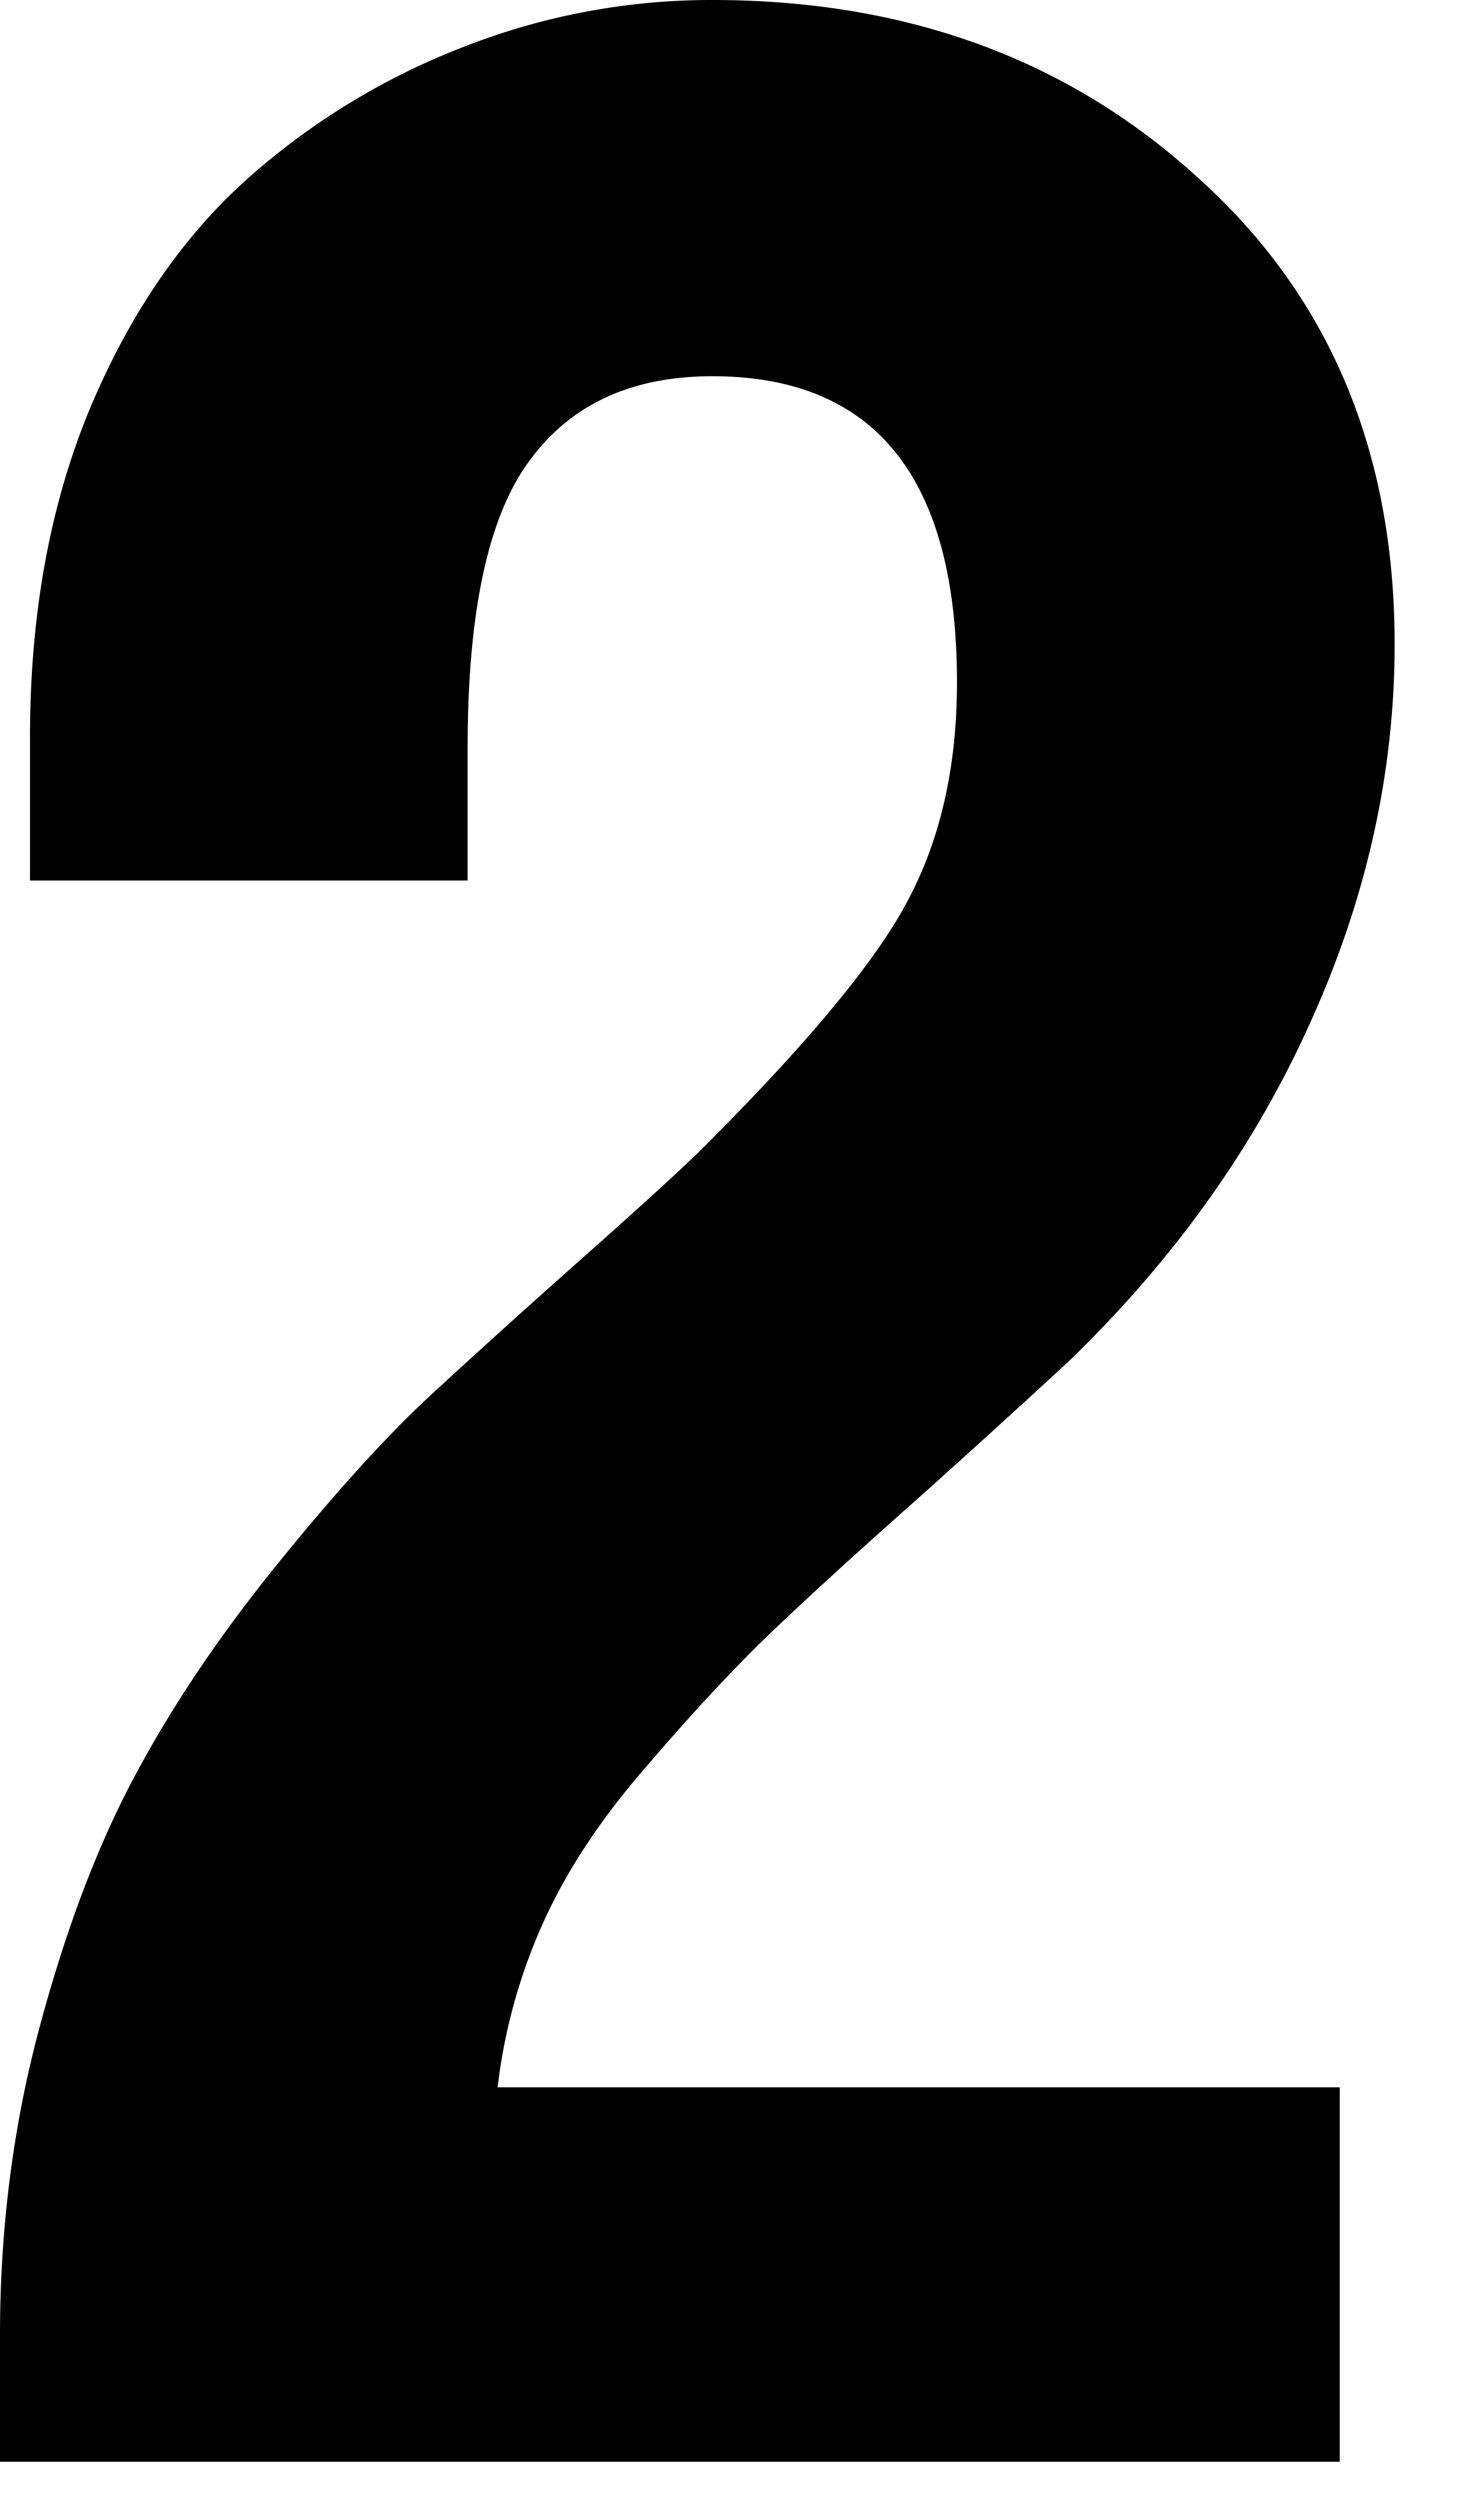 <svg xmlns="http://www.w3.org/2000/svg" fill="none" viewBox="0 0 13 22"><path fill="#000" d="M0 21.665v-1.113c0-.947.117-1.856.352-2.725.234-.869.517-1.611.85-2.226.331-.616.751-1.236 1.259-1.86.508-.626.952-1.114 1.333-1.466.39-.36.845-.771 1.362-1.23.518-.46.87-.781 1.055-.967.918-.918 1.514-1.64 1.787-2.168.283-.537.425-1.172.425-1.904 0-1.797-.718-2.695-2.153-2.695-.713 0-1.25.249-1.612.747-.361.488-.542 1.328-.542 2.52v1.171H.264v-1.26c0-1.064.17-2.016.512-2.856.352-.85.816-1.533 1.392-2.051A6.23 6.23 0 014.087.41 5.971 5.971 0 016.27 0c1.709 0 3.134.522 4.277 1.567 1.152 1.036 1.728 2.403 1.728 4.102 0 1.133-.249 2.246-.747 3.34-.488 1.084-1.191 2.07-2.109 2.959-.293.273-.732.674-1.318 1.2-.586.519-1.04.934-1.363 1.246-.322.313-.678.698-1.07 1.157-.39.45-.688.904-.893 1.363a4.904 4.904 0 00-.395 1.435h7.412v3.296H0z"/></svg>